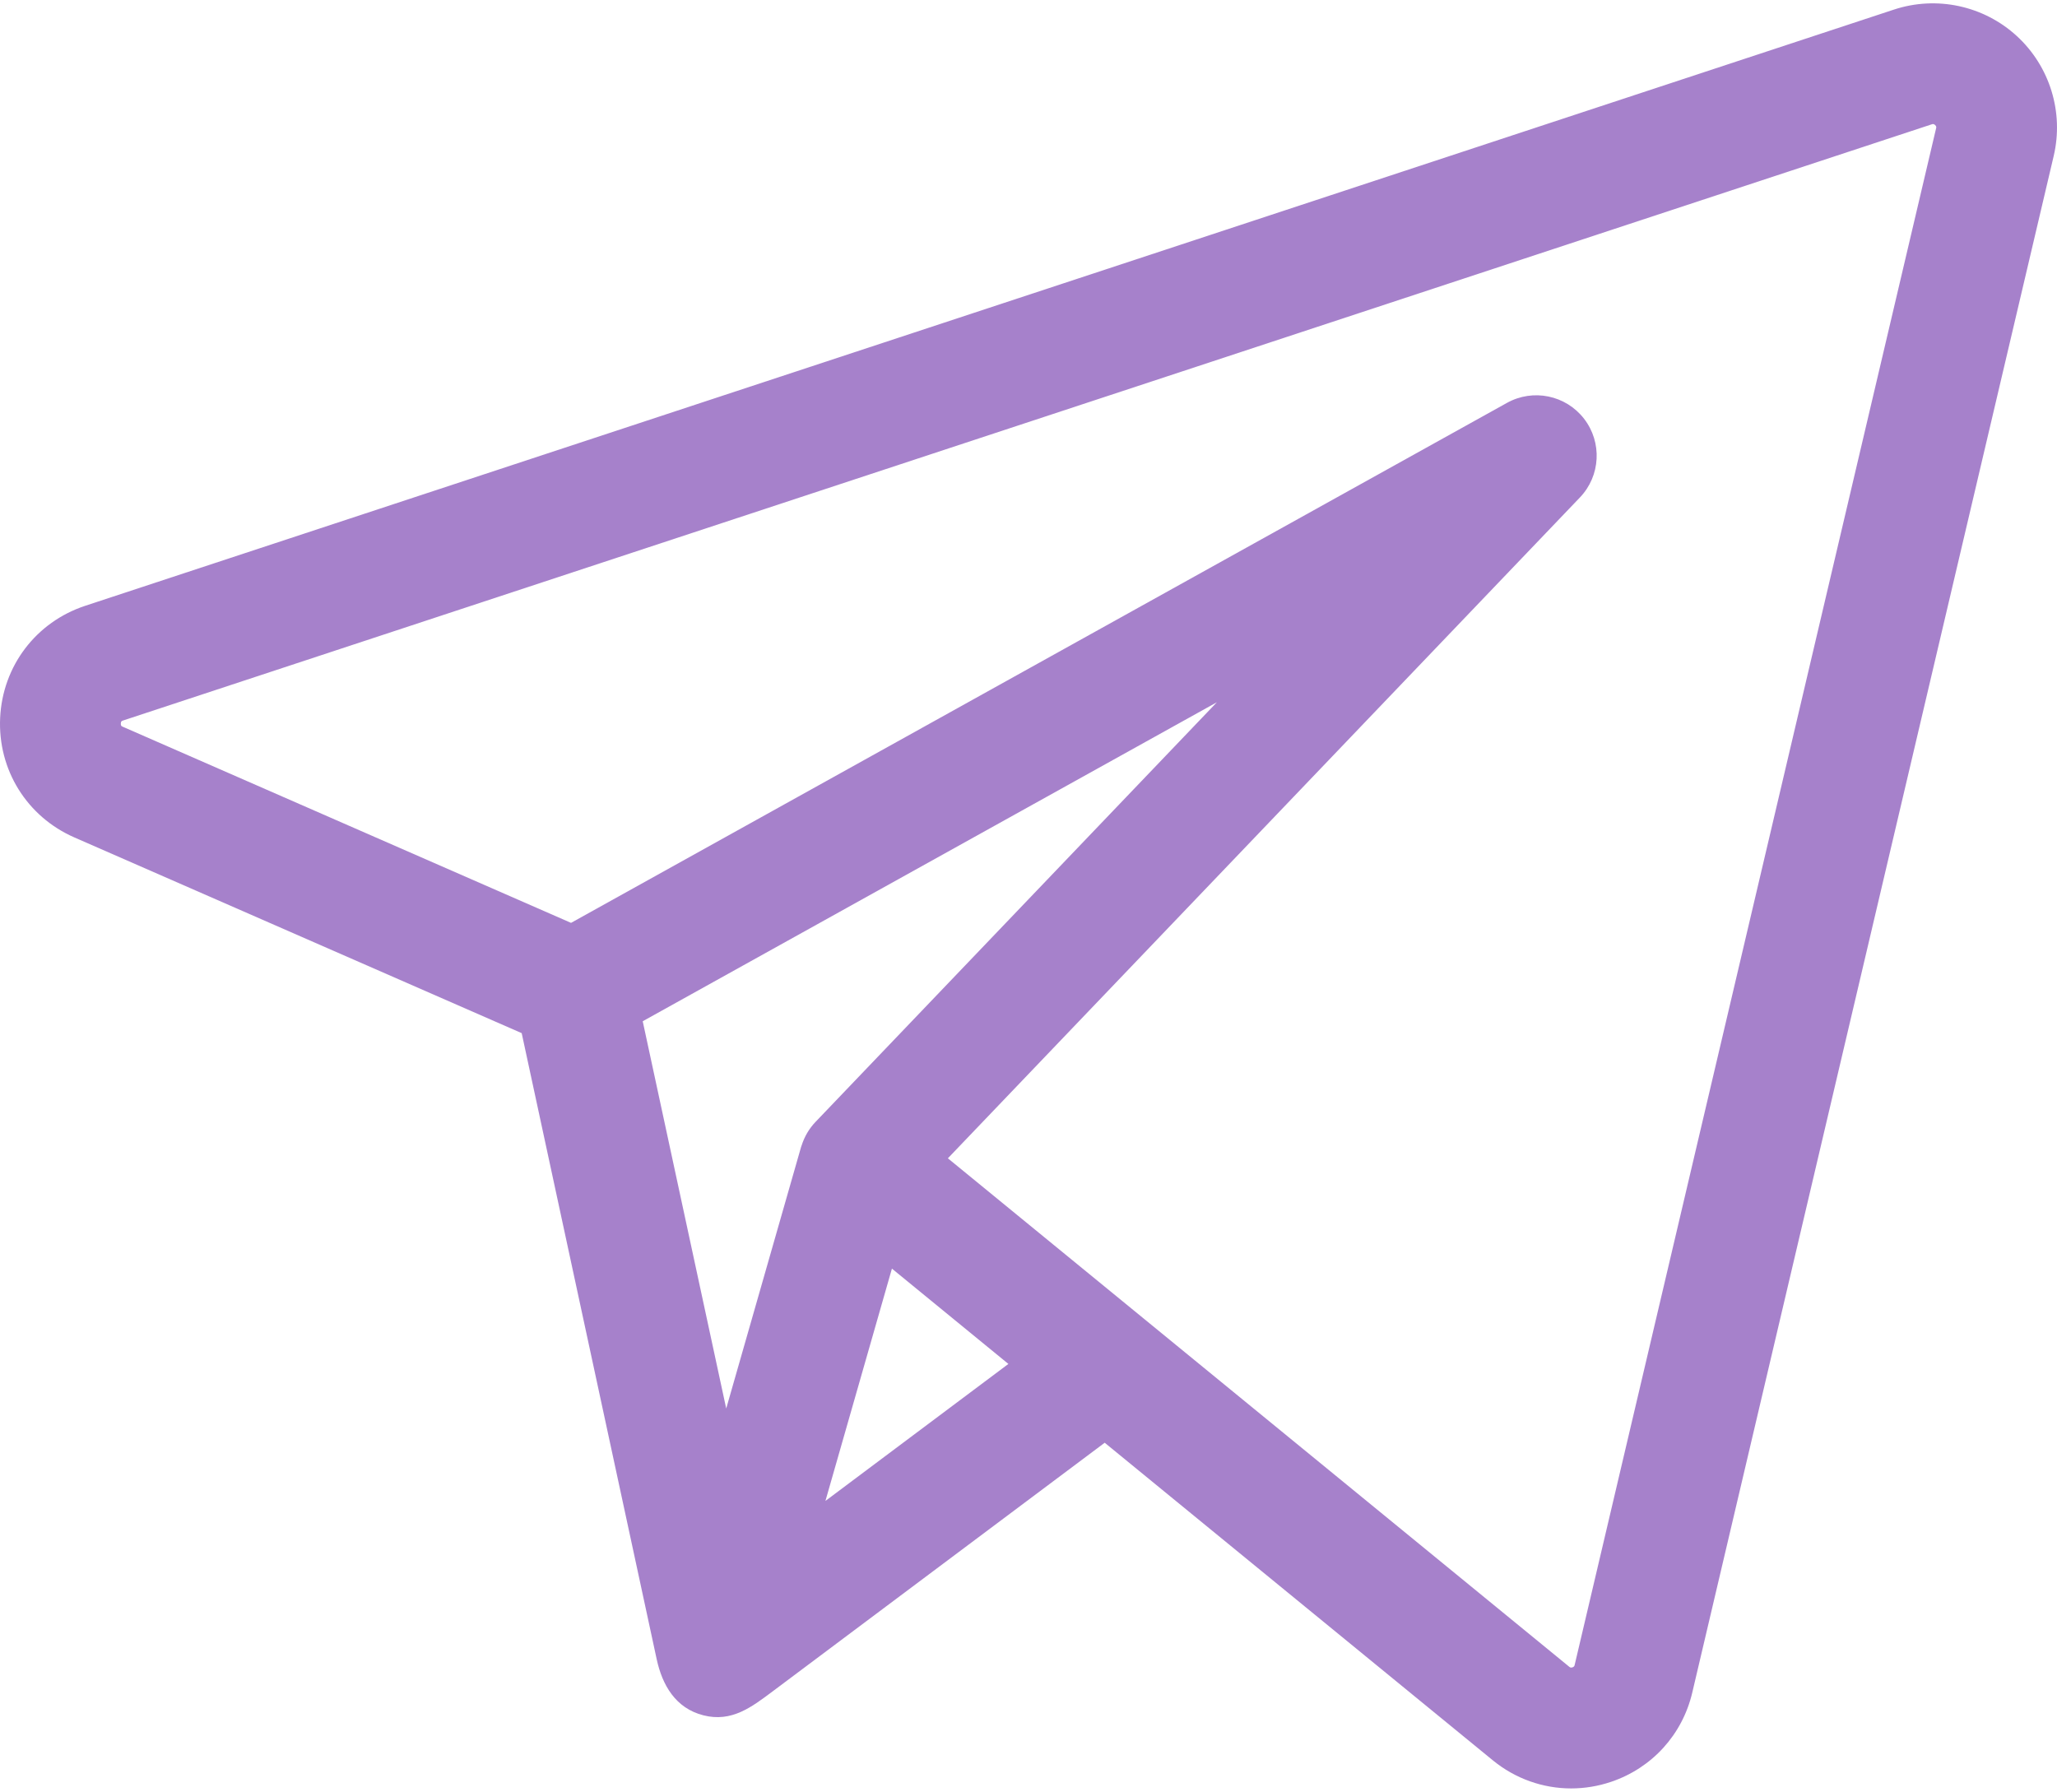 <?xml version="1.0" encoding="UTF-8"?> <svg xmlns="http://www.w3.org/2000/svg" width="512" height="446" viewBox="0 0 512 446" fill="none"><path d="M501.974 8.949C493.737 1.402 482.03 -1.113 471.419 2.384L21.231 150.785C8.962 154.829 0.642 165.781 0.035 178.684C-0.571 191.588 6.684 203.273 18.518 208.452L129.853 257.164C130.396 259.684 162.357 407.92 163.444 412.959C164.839 419.431 168.124 425.196 175.083 426.969C182.122 428.762 187.095 424.915 192.347 420.983C195.27 418.795 274.967 359.118 274.967 359.118L371.556 438.157C377.182 442.763 384.058 445.165 391.069 445.165C394.407 445.164 397.777 444.62 401.055 443.508C411.221 440.061 418.757 431.764 421.214 421.315L511.18 38.813C513.737 27.938 510.211 16.496 501.974 8.949ZM199.544 285.077C199.489 285.207 199.435 285.354 199.384 285.53L180.76 350.598L159.976 254.203L302.893 174.798L202.972 279.276C201.398 280.922 200.24 282.912 199.544 285.077ZM205.455 373.602L213.914 344.047L222.005 315.778L250.996 339.502L205.455 373.602ZM481.908 31.927L391.943 414.429C391.898 414.619 391.838 414.881 391.398 415.03C390.962 415.178 390.75 415.009 390.6 414.885L284.909 328.397C284.906 328.395 284.904 328.392 284.901 328.39L235.932 288.318L393.255 123.82C398.393 118.447 398.833 110.126 394.29 104.241C389.745 98.355 381.583 96.674 375.086 100.286L142.135 229.715L30.572 180.902C30.232 180.754 30.045 180.671 30.072 180.096C30.099 179.523 30.293 179.458 30.645 179.342L480.833 30.942C481.051 30.871 481.297 30.789 481.659 31.119C482.021 31.451 481.961 31.703 481.908 31.927Z" fill="#A681CB"></path></svg> 